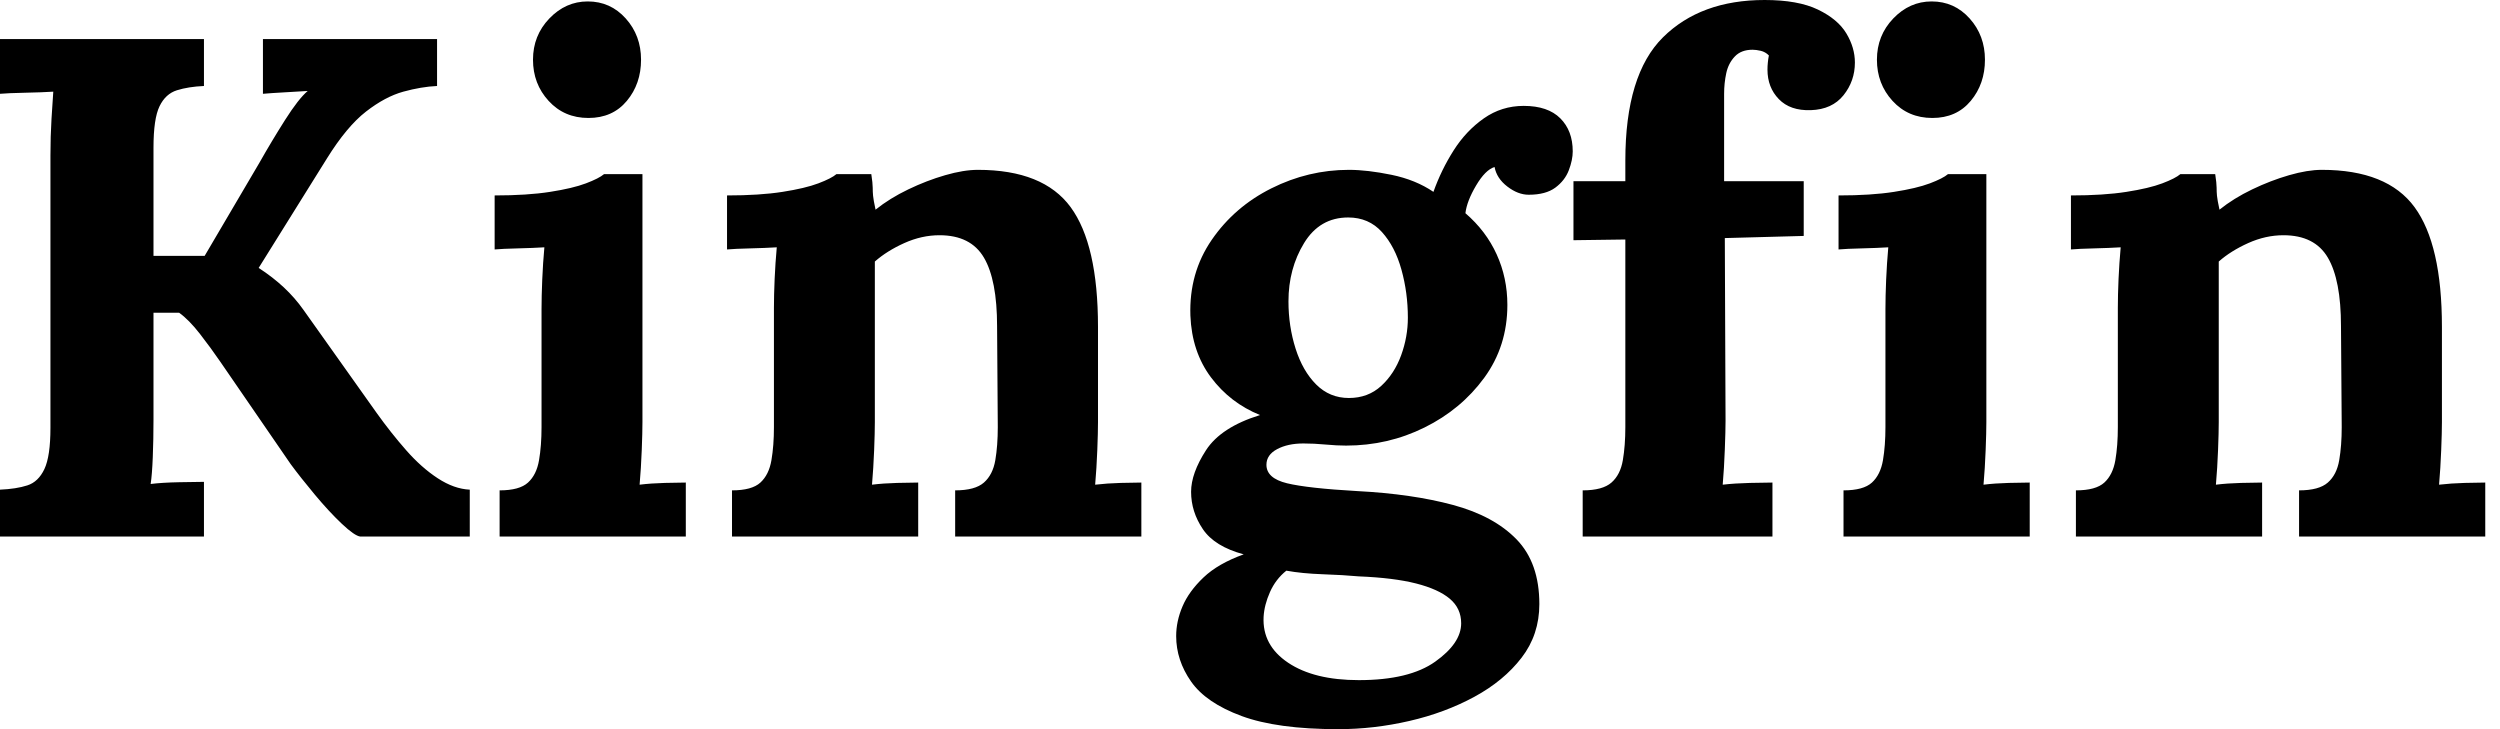 <svg baseProfile="full" height="28" version="1.1" viewBox="0 0 96 28" width="96" xmlns="http://www.w3.org/2000/svg" xmlns:ev="http://www.w3.org/2001/xml-events" xmlns:xlink="http://www.w3.org/1999/xlink"><defs /><g><path d="M1.365 20.604V18.803Q1.992 18.776 2.415 18.639Q2.838 18.503 3.07 18.012Q3.302 17.52 3.302 16.429V5.977Q3.302 5.24 3.343 4.558Q3.384 3.875 3.411 3.52Q2.975 3.548 2.32 3.561Q1.665 3.575 1.365 3.602V1.501H9.197V3.302Q8.596 3.329 8.16 3.466Q7.723 3.602 7.491 4.08Q7.259 4.558 7.259 5.676V9.825H9.224L11.326 6.25Q11.789 5.431 12.308 4.612Q12.827 3.793 13.181 3.493Q12.745 3.52 12.253 3.548Q11.762 3.575 11.462 3.602V1.501H18.148V3.302Q17.548 3.329 16.852 3.52Q16.156 3.712 15.419 4.285Q14.682 4.858 13.918 6.086L11.298 10.288Q11.844 10.643 12.267 11.039Q12.69 11.435 13.018 11.899L15.828 15.856Q16.374 16.62 16.961 17.288Q17.548 17.957 18.175 18.366Q18.803 18.776 19.404 18.803V20.604H15.201Q14.982 20.577 14.491 20.113Q14.0 19.649 13.454 18.994Q12.908 18.339 12.526 17.821L9.825 13.891Q9.47 13.372 9.047 12.827Q8.624 12.281 8.242 12.008H7.259V16.129Q7.259 16.865 7.232 17.548Q7.205 18.23 7.15 18.585Q7.587 18.53 8.255 18.517Q8.924 18.503 9.197 18.503V20.604Z M20.55 18.83Q21.314 18.83 21.641 18.53Q21.969 18.23 22.064 17.671Q22.16 17.111 22.16 16.402V11.871Q22.16 11.38 22.187 10.739Q22.214 10.097 22.269 9.497Q21.832 9.524 21.246 9.538Q20.659 9.552 20.359 9.579V7.505Q21.614 7.505 22.487 7.368Q23.361 7.232 23.865 7.041Q24.37 6.85 24.561 6.686H26.035V16.211Q26.035 16.593 26.008 17.288Q25.981 17.984 25.926 18.612Q26.363 18.558 26.895 18.544Q27.427 18.53 27.7 18.53V20.604H20.55ZM23.961 4.53Q23.033 4.53 22.433 3.875Q21.832 3.22 21.832 2.292Q21.832 1.365 22.46 0.71Q23.088 0.055 23.934 0.055Q24.807 0.055 25.394 0.71Q25.981 1.365 25.981 2.292Q25.981 3.22 25.435 3.875Q24.889 4.53 23.961 4.53Z M29.474 20.604V18.83Q30.238 18.83 30.565 18.53Q30.893 18.23 30.988 17.671Q31.084 17.111 31.084 16.402V11.817Q31.084 11.326 31.111 10.712Q31.138 10.097 31.193 9.497Q30.756 9.524 30.17 9.538Q29.583 9.552 29.283 9.579V7.505Q30.538 7.505 31.411 7.368Q32.285 7.232 32.789 7.041Q33.294 6.85 33.485 6.686H34.823Q34.877 7.041 34.877 7.205Q34.877 7.368 34.891 7.519Q34.904 7.669 34.986 8.051Q35.532 7.614 36.242 7.273Q36.951 6.932 37.661 6.727Q38.37 6.522 38.916 6.522Q41.427 6.522 42.478 7.955Q43.528 9.388 43.528 12.554V16.211Q43.528 16.593 43.501 17.288Q43.474 17.984 43.419 18.612Q43.883 18.558 44.402 18.544Q44.92 18.53 45.193 18.53V20.604H38.043V18.83Q38.807 18.83 39.148 18.53Q39.489 18.23 39.585 17.671Q39.68 17.111 39.68 16.402L39.653 12.526Q39.653 10.752 39.148 9.893Q38.643 9.033 37.442 9.033Q36.76 9.033 36.092 9.333Q35.423 9.634 34.959 10.043Q34.959 10.425 34.959 10.821Q34.959 11.216 34.959 11.598V16.211Q34.959 16.593 34.932 17.288Q34.904 17.984 34.85 18.612Q35.287 18.558 35.819 18.544Q36.351 18.53 36.624 18.53V20.604Z M52.752 28.0Q50.405 28.0 49.041 27.495Q47.676 26.99 47.103 26.172Q46.53 25.353 46.53 24.425Q46.53 23.852 46.776 23.279Q47.021 22.706 47.581 22.173Q48.14 21.641 49.123 21.287Q48.004 20.986 47.554 20.318Q47.103 19.649 47.103 18.885Q47.103 18.175 47.676 17.288Q48.25 16.402 49.75 15.938Q48.604 15.474 47.867 14.491Q47.131 13.509 47.076 12.117Q47.021 10.48 47.895 9.211Q48.768 7.942 50.187 7.232Q51.606 6.522 53.162 6.522Q53.871 6.522 54.799 6.713Q55.727 6.904 56.409 7.368Q56.71 6.522 57.187 5.772Q57.665 5.021 58.347 4.544Q59.029 4.066 59.875 4.066Q60.803 4.066 61.281 4.544Q61.758 5.021 61.758 5.813Q61.758 6.14 61.608 6.536Q61.458 6.932 61.09 7.205Q60.721 7.478 60.066 7.478Q59.657 7.478 59.248 7.164Q58.838 6.85 58.756 6.413Q58.402 6.522 58.047 7.123Q57.692 7.723 57.637 8.187Q58.429 8.869 58.838 9.77Q59.248 10.671 59.248 11.708Q59.248 13.29 58.361 14.505Q57.474 15.719 56.068 16.415Q54.663 17.111 53.053 17.111Q52.698 17.111 52.261 17.07Q51.825 17.029 51.415 17.029Q50.815 17.029 50.405 17.248Q49.996 17.466 49.996 17.848Q49.996 18.366 50.788 18.558Q51.579 18.749 53.489 18.858Q55.591 18.967 57.16 19.39Q58.729 19.813 59.602 20.713Q60.476 21.614 60.476 23.197Q60.476 24.37 59.793 25.257Q59.111 26.144 57.979 26.758Q56.846 27.372 55.481 27.686Q54.117 28.0 52.752 28.0ZM53.544 26.117Q55.481 26.117 56.478 25.407Q57.474 24.698 57.474 23.934Q57.474 23.361 57.037 22.992Q56.6 22.624 55.741 22.405Q54.881 22.187 53.544 22.133Q52.943 22.078 52.152 22.051Q51.361 22.023 50.76 21.914Q50.351 22.242 50.133 22.733Q49.914 23.224 49.887 23.688Q49.832 24.78 50.828 25.448Q51.825 26.117 53.544 26.117ZM53.162 15.283Q53.899 15.283 54.404 14.819Q54.908 14.355 55.168 13.645Q55.427 12.936 55.427 12.199Q55.427 11.244 55.181 10.357Q54.936 9.47 54.431 8.91Q53.926 8.351 53.135 8.351Q52.043 8.351 51.442 9.333Q50.842 10.316 50.842 11.571Q50.842 12.526 51.115 13.386Q51.388 14.246 51.906 14.764Q52.425 15.283 53.162 15.283Z M63.778 6.168Q63.778 2.865 65.224 1.433Q66.671 0.0 69.127 0.0Q70.409 0.0 71.173 0.368Q71.938 0.737 72.265 1.283Q72.593 1.828 72.593 2.402Q72.593 3.111 72.156 3.657Q71.719 4.203 70.901 4.23Q70.109 4.257 69.673 3.807Q69.236 3.357 69.236 2.674Q69.236 2.538 69.25 2.402Q69.263 2.265 69.29 2.129Q69.154 1.992 68.977 1.951Q68.799 1.91 68.663 1.91Q68.226 1.91 67.981 2.17Q67.735 2.429 67.653 2.811Q67.571 3.193 67.571 3.602V6.959H70.628V9.06L67.598 9.142L67.626 16.156Q67.626 16.538 67.598 17.261Q67.571 17.984 67.517 18.612Q67.981 18.558 68.567 18.544Q69.154 18.53 69.427 18.53V20.604H62.14V18.83Q62.904 18.83 63.246 18.53Q63.587 18.23 63.682 17.671Q63.778 17.111 63.778 16.402V9.197L61.786 9.224V6.959H63.778Z M72.156 18.83Q72.92 18.83 73.248 18.53Q73.575 18.23 73.671 17.671Q73.766 17.111 73.766 16.402V11.871Q73.766 11.38 73.793 10.739Q73.821 10.097 73.875 9.497Q73.439 9.524 72.852 9.538Q72.265 9.552 71.965 9.579V7.505Q73.22 7.505 74.094 7.368Q74.967 7.232 75.472 7.041Q75.977 6.85 76.168 6.686H77.641V16.211Q77.641 16.593 77.614 17.288Q77.587 17.984 77.532 18.612Q77.969 18.558 78.501 18.544Q79.033 18.53 79.306 18.53V20.604H72.156ZM75.567 4.53Q74.639 4.53 74.039 3.875Q73.439 3.22 73.439 2.292Q73.439 1.365 74.066 0.71Q74.694 0.055 75.54 0.055Q76.413 0.055 77.0 0.71Q77.587 1.365 77.587 2.292Q77.587 3.22 77.041 3.875Q76.495 4.53 75.567 4.53Z M81.08 20.604V18.83Q81.844 18.83 82.172 18.53Q82.499 18.23 82.595 17.671Q82.69 17.111 82.69 16.402V11.817Q82.69 11.326 82.717 10.712Q82.745 10.097 82.799 9.497Q82.363 9.524 81.776 9.538Q81.189 9.552 80.889 9.579V7.505Q82.144 7.505 83.018 7.368Q83.891 7.232 84.396 7.041Q84.901 6.85 85.092 6.686H86.429Q86.483 7.041 86.483 7.205Q86.483 7.368 86.497 7.519Q86.511 7.669 86.593 8.051Q87.138 7.614 87.848 7.273Q88.558 6.932 89.267 6.727Q89.977 6.522 90.522 6.522Q93.033 6.522 94.084 7.955Q95.135 9.388 95.135 12.554V16.211Q95.135 16.593 95.107 17.288Q95.08 17.984 95.025 18.612Q95.489 18.558 96.008 18.544Q96.526 18.53 96.799 18.53V20.604H89.649V18.83Q90.413 18.83 90.754 18.53Q91.096 18.23 91.191 17.671Q91.287 17.111 91.287 16.402L91.259 12.526Q91.259 10.752 90.754 9.893Q90.25 9.033 89.049 9.033Q88.366 9.033 87.698 9.333Q87.029 9.634 86.565 10.043Q86.565 10.425 86.565 10.821Q86.565 11.216 86.565 11.598V16.211Q86.565 16.593 86.538 17.288Q86.511 17.984 86.456 18.612Q86.893 18.558 87.425 18.544Q87.957 18.53 88.23 18.53V20.604Z " fill="rgb(0,0,0)" transform="translate(-1.365, 0)" /></g></svg>